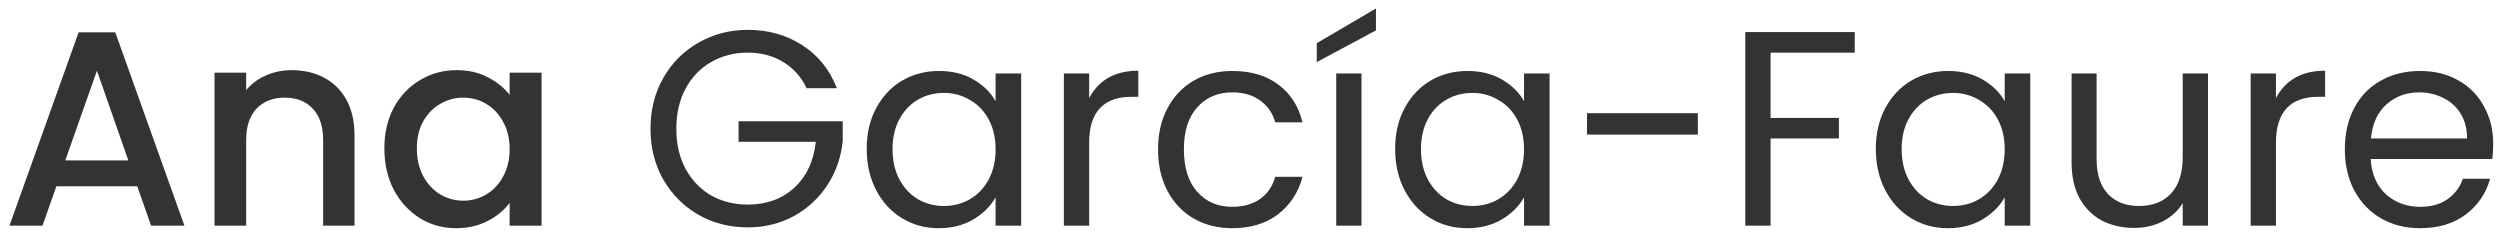 <svg xmlns="http://www.w3.org/2000/svg" width="144" height="14" viewBox="0 0 144 14" fill="none"><path d="M7.904 10.728H3.248L2.448 13H0.544L4.528 1.864H6.64L10.624 13H8.704L7.904 10.728ZM7.392 9.24L5.584 4.072L3.76 9.24H7.392ZM16.804 4.04C17.498 4.04 18.116 4.184 18.66 4.472C19.215 4.76 19.647 5.187 19.956 5.752C20.266 6.317 20.42 7 20.42 7.8V13H18.612V8.072C18.612 7.283 18.415 6.68 18.02 6.264C17.626 5.837 17.087 5.624 16.404 5.624C15.722 5.624 15.178 5.837 14.772 6.264C14.378 6.68 14.18 7.283 14.18 8.072V13H12.356V4.184H14.18V5.192C14.479 4.829 14.858 4.547 15.316 4.344C15.786 4.141 16.282 4.04 16.804 4.04ZM22.139 8.552C22.139 7.667 22.32 6.883 22.683 6.2C23.056 5.517 23.558 4.989 24.187 4.616C24.827 4.232 25.531 4.04 26.299 4.04C26.992 4.04 27.595 4.179 28.107 4.456C28.63 4.723 29.046 5.059 29.355 5.464V4.184H31.195V13H29.355V11.688C29.046 12.104 28.624 12.451 28.091 12.728C27.558 13.005 26.95 13.144 26.267 13.144C25.509 13.144 24.816 12.952 24.187 12.568C23.558 12.173 23.056 11.629 22.683 10.936C22.32 10.232 22.139 9.437 22.139 8.552ZM29.355 8.584C29.355 7.976 29.227 7.448 28.971 7C28.726 6.552 28.4 6.211 27.995 5.976C27.59 5.741 27.152 5.624 26.683 5.624C26.213 5.624 25.776 5.741 25.371 5.976C24.965 6.2 24.635 6.536 24.379 6.984C24.134 7.421 24.011 7.944 24.011 8.552C24.011 9.16 24.134 9.693 24.379 10.152C24.635 10.611 24.965 10.963 25.371 11.208C25.787 11.443 26.224 11.56 26.683 11.56C27.152 11.56 27.59 11.443 27.995 11.208C28.4 10.973 28.726 10.632 28.971 10.184C29.227 9.725 29.355 9.192 29.355 8.584ZM46.461 5.08C46.152 4.429 45.704 3.928 45.117 3.576C44.531 3.213 43.848 3.032 43.069 3.032C42.291 3.032 41.587 3.213 40.957 3.576C40.339 3.928 39.848 4.44 39.485 5.112C39.133 5.773 38.957 6.541 38.957 7.416C38.957 8.291 39.133 9.059 39.485 9.72C39.848 10.381 40.339 10.893 40.957 11.256C41.587 11.608 42.291 11.784 43.069 11.784C44.157 11.784 45.053 11.459 45.757 10.808C46.461 10.157 46.872 9.277 46.989 8.168H42.541V6.984H48.541V8.104C48.456 9.021 48.168 9.864 47.677 10.632C47.187 11.389 46.541 11.992 45.741 12.44C44.941 12.877 44.051 13.096 43.069 13.096C42.035 13.096 41.091 12.856 40.237 12.376C39.384 11.885 38.707 11.208 38.205 10.344C37.715 9.48 37.469 8.504 37.469 7.416C37.469 6.328 37.715 5.352 38.205 4.488C38.707 3.613 39.384 2.936 40.237 2.456C41.091 1.965 42.035 1.72 43.069 1.72C44.253 1.72 45.299 2.013 46.205 2.6C47.123 3.187 47.789 4.013 48.205 5.08H46.461ZM49.922 8.584C49.922 7.688 50.104 6.904 50.466 6.232C50.829 5.549 51.325 5.021 51.954 4.648C52.594 4.275 53.304 4.088 54.082 4.088C54.85 4.088 55.517 4.253 56.082 4.584C56.648 4.915 57.069 5.331 57.346 5.832V4.232H58.818V13H57.346V11.368C57.058 11.88 56.626 12.307 56.05 12.648C55.485 12.979 54.824 13.144 54.066 13.144C53.288 13.144 52.584 12.952 51.954 12.568C51.325 12.184 50.829 11.645 50.466 10.952C50.104 10.259 49.922 9.469 49.922 8.584ZM57.346 8.6C57.346 7.939 57.213 7.363 56.946 6.872C56.68 6.381 56.317 6.008 55.858 5.752C55.41 5.485 54.914 5.352 54.37 5.352C53.826 5.352 53.33 5.48 52.882 5.736C52.434 5.992 52.077 6.365 51.81 6.856C51.544 7.347 51.41 7.923 51.41 8.584C51.41 9.256 51.544 9.843 51.81 10.344C52.077 10.835 52.434 11.213 52.882 11.48C53.33 11.736 53.826 11.864 54.37 11.864C54.914 11.864 55.41 11.736 55.858 11.48C56.317 11.213 56.68 10.835 56.946 10.344C57.213 9.843 57.346 9.261 57.346 8.6ZM62.735 5.656C62.991 5.155 63.353 4.765 63.823 4.488C64.303 4.211 64.884 4.072 65.567 4.072V5.576H65.183C63.551 5.576 62.735 6.461 62.735 8.232V13H61.279V4.232H62.735V5.656ZM66.704 8.6C66.704 7.693 66.885 6.904 67.248 6.232C67.61 5.549 68.112 5.021 68.752 4.648C69.402 4.275 70.144 4.088 70.976 4.088C72.053 4.088 72.938 4.349 73.632 4.872C74.336 5.395 74.8 6.12 75.024 7.048H73.456C73.306 6.515 73.013 6.093 72.576 5.784C72.149 5.475 71.616 5.32 70.976 5.32C70.144 5.32 69.472 5.608 68.96 6.184C68.448 6.749 68.192 7.555 68.192 8.6C68.192 9.656 68.448 10.472 68.96 11.048C69.472 11.624 70.144 11.912 70.976 11.912C71.616 11.912 72.149 11.763 72.576 11.464C73.002 11.165 73.296 10.739 73.456 10.184H75.024C74.789 11.08 74.32 11.8 73.616 12.344C72.912 12.877 72.032 13.144 70.976 13.144C70.144 13.144 69.402 12.957 68.752 12.584C68.112 12.211 67.61 11.683 67.248 11C66.885 10.317 66.704 9.517 66.704 8.6ZM78.422 4.232V13H76.966V4.232H78.422ZM79.254 1.752L75.846 3.576V2.488L79.254 0.488V1.752ZM80.36 8.584C80.36 7.688 80.541 6.904 80.904 6.232C81.266 5.549 81.763 5.021 82.392 4.648C83.032 4.275 83.741 4.088 84.52 4.088C85.288 4.088 85.954 4.253 86.52 4.584C87.085 4.915 87.507 5.331 87.784 5.832V4.232H89.256V13H87.784V11.368C87.496 11.88 87.064 12.307 86.488 12.648C85.922 12.979 85.261 13.144 84.504 13.144C83.725 13.144 83.021 12.952 82.392 12.568C81.763 12.184 81.266 11.645 80.904 10.952C80.541 10.259 80.36 9.469 80.36 8.584ZM87.784 8.6C87.784 7.939 87.65 7.363 87.384 6.872C87.117 6.381 86.754 6.008 86.296 5.752C85.848 5.485 85.352 5.352 84.808 5.352C84.264 5.352 83.768 5.48 83.32 5.736C82.872 5.992 82.514 6.365 82.248 6.856C81.981 7.347 81.848 7.923 81.848 8.584C81.848 9.256 81.981 9.843 82.248 10.344C82.514 10.835 82.872 11.213 83.32 11.48C83.768 11.736 84.264 11.864 84.808 11.864C85.352 11.864 85.848 11.736 86.296 11.48C86.754 11.213 87.117 10.835 87.384 10.344C87.65 9.843 87.784 9.261 87.784 8.6ZM97.796 6.52V7.752H91.412V6.52H97.796ZM106.833 1.848V3.032H101.985V6.792H105.921V7.976H101.985V13H100.529V1.848H106.833ZM108.047 8.584C108.047 7.688 108.229 6.904 108.591 6.232C108.954 5.549 109.45 5.021 110.079 4.648C110.719 4.275 111.429 4.088 112.207 4.088C112.975 4.088 113.642 4.253 114.207 4.584C114.773 4.915 115.194 5.331 115.471 5.832V4.232H116.943V13H115.471V11.368C115.183 11.88 114.751 12.307 114.175 12.648C113.61 12.979 112.949 13.144 112.191 13.144C111.413 13.144 110.709 12.952 110.079 12.568C109.45 12.184 108.954 11.645 108.591 10.952C108.229 10.259 108.047 9.469 108.047 8.584ZM115.471 8.6C115.471 7.939 115.338 7.363 115.071 6.872C114.805 6.381 114.442 6.008 113.983 5.752C113.535 5.485 113.039 5.352 112.495 5.352C111.951 5.352 111.455 5.48 111.007 5.736C110.559 5.992 110.202 6.365 109.935 6.856C109.669 7.347 109.535 7.923 109.535 8.584C109.535 9.256 109.669 9.843 109.935 10.344C110.202 10.835 110.559 11.213 111.007 11.48C111.455 11.736 111.951 11.864 112.495 11.864C113.039 11.864 113.535 11.736 113.983 11.48C114.442 11.213 114.805 10.835 115.071 10.344C115.338 9.843 115.471 9.261 115.471 8.6ZM127.18 4.232V13H125.724V11.704C125.447 12.152 125.057 12.504 124.556 12.76C124.065 13.005 123.521 13.128 122.924 13.128C122.241 13.128 121.628 12.989 121.084 12.712C120.54 12.424 120.108 11.997 119.788 11.432C119.479 10.867 119.324 10.179 119.324 9.368V4.232H120.764V9.176C120.764 10.04 120.983 10.707 121.42 11.176C121.857 11.635 122.455 11.864 123.212 11.864C123.991 11.864 124.604 11.624 125.052 11.144C125.5 10.664 125.724 9.965 125.724 9.048V4.232H127.18ZM131.094 5.656C131.35 5.155 131.713 4.765 132.182 4.488C132.662 4.211 133.244 4.072 133.926 4.072V5.576H133.542C131.91 5.576 131.094 6.461 131.094 8.232V13H129.638V4.232H131.094V5.656ZM143.607 8.28C143.607 8.557 143.591 8.851 143.559 9.16H136.551C136.604 10.024 136.898 10.701 137.431 11.192C137.975 11.672 138.631 11.912 139.399 11.912C140.028 11.912 140.551 11.768 140.967 11.48C141.394 11.181 141.692 10.787 141.863 10.296H143.431C143.196 11.139 142.727 11.827 142.023 12.36C141.319 12.883 140.444 13.144 139.399 13.144C138.567 13.144 137.82 12.957 137.159 12.584C136.508 12.211 135.996 11.683 135.623 11C135.25 10.307 135.063 9.507 135.063 8.6C135.063 7.693 135.244 6.899 135.607 6.216C135.97 5.533 136.476 5.011 137.127 4.648C137.788 4.275 138.546 4.088 139.399 4.088C140.231 4.088 140.967 4.269 141.607 4.632C142.247 4.995 142.738 5.496 143.079 6.136C143.431 6.765 143.607 7.48 143.607 8.28ZM142.103 7.976C142.103 7.421 141.98 6.947 141.735 6.552C141.49 6.147 141.154 5.843 140.727 5.64C140.311 5.427 139.847 5.32 139.335 5.32C138.599 5.32 137.97 5.555 137.447 6.024C136.935 6.493 136.642 7.144 136.567 7.976H142.103Z" fill="#333333"></path></svg>